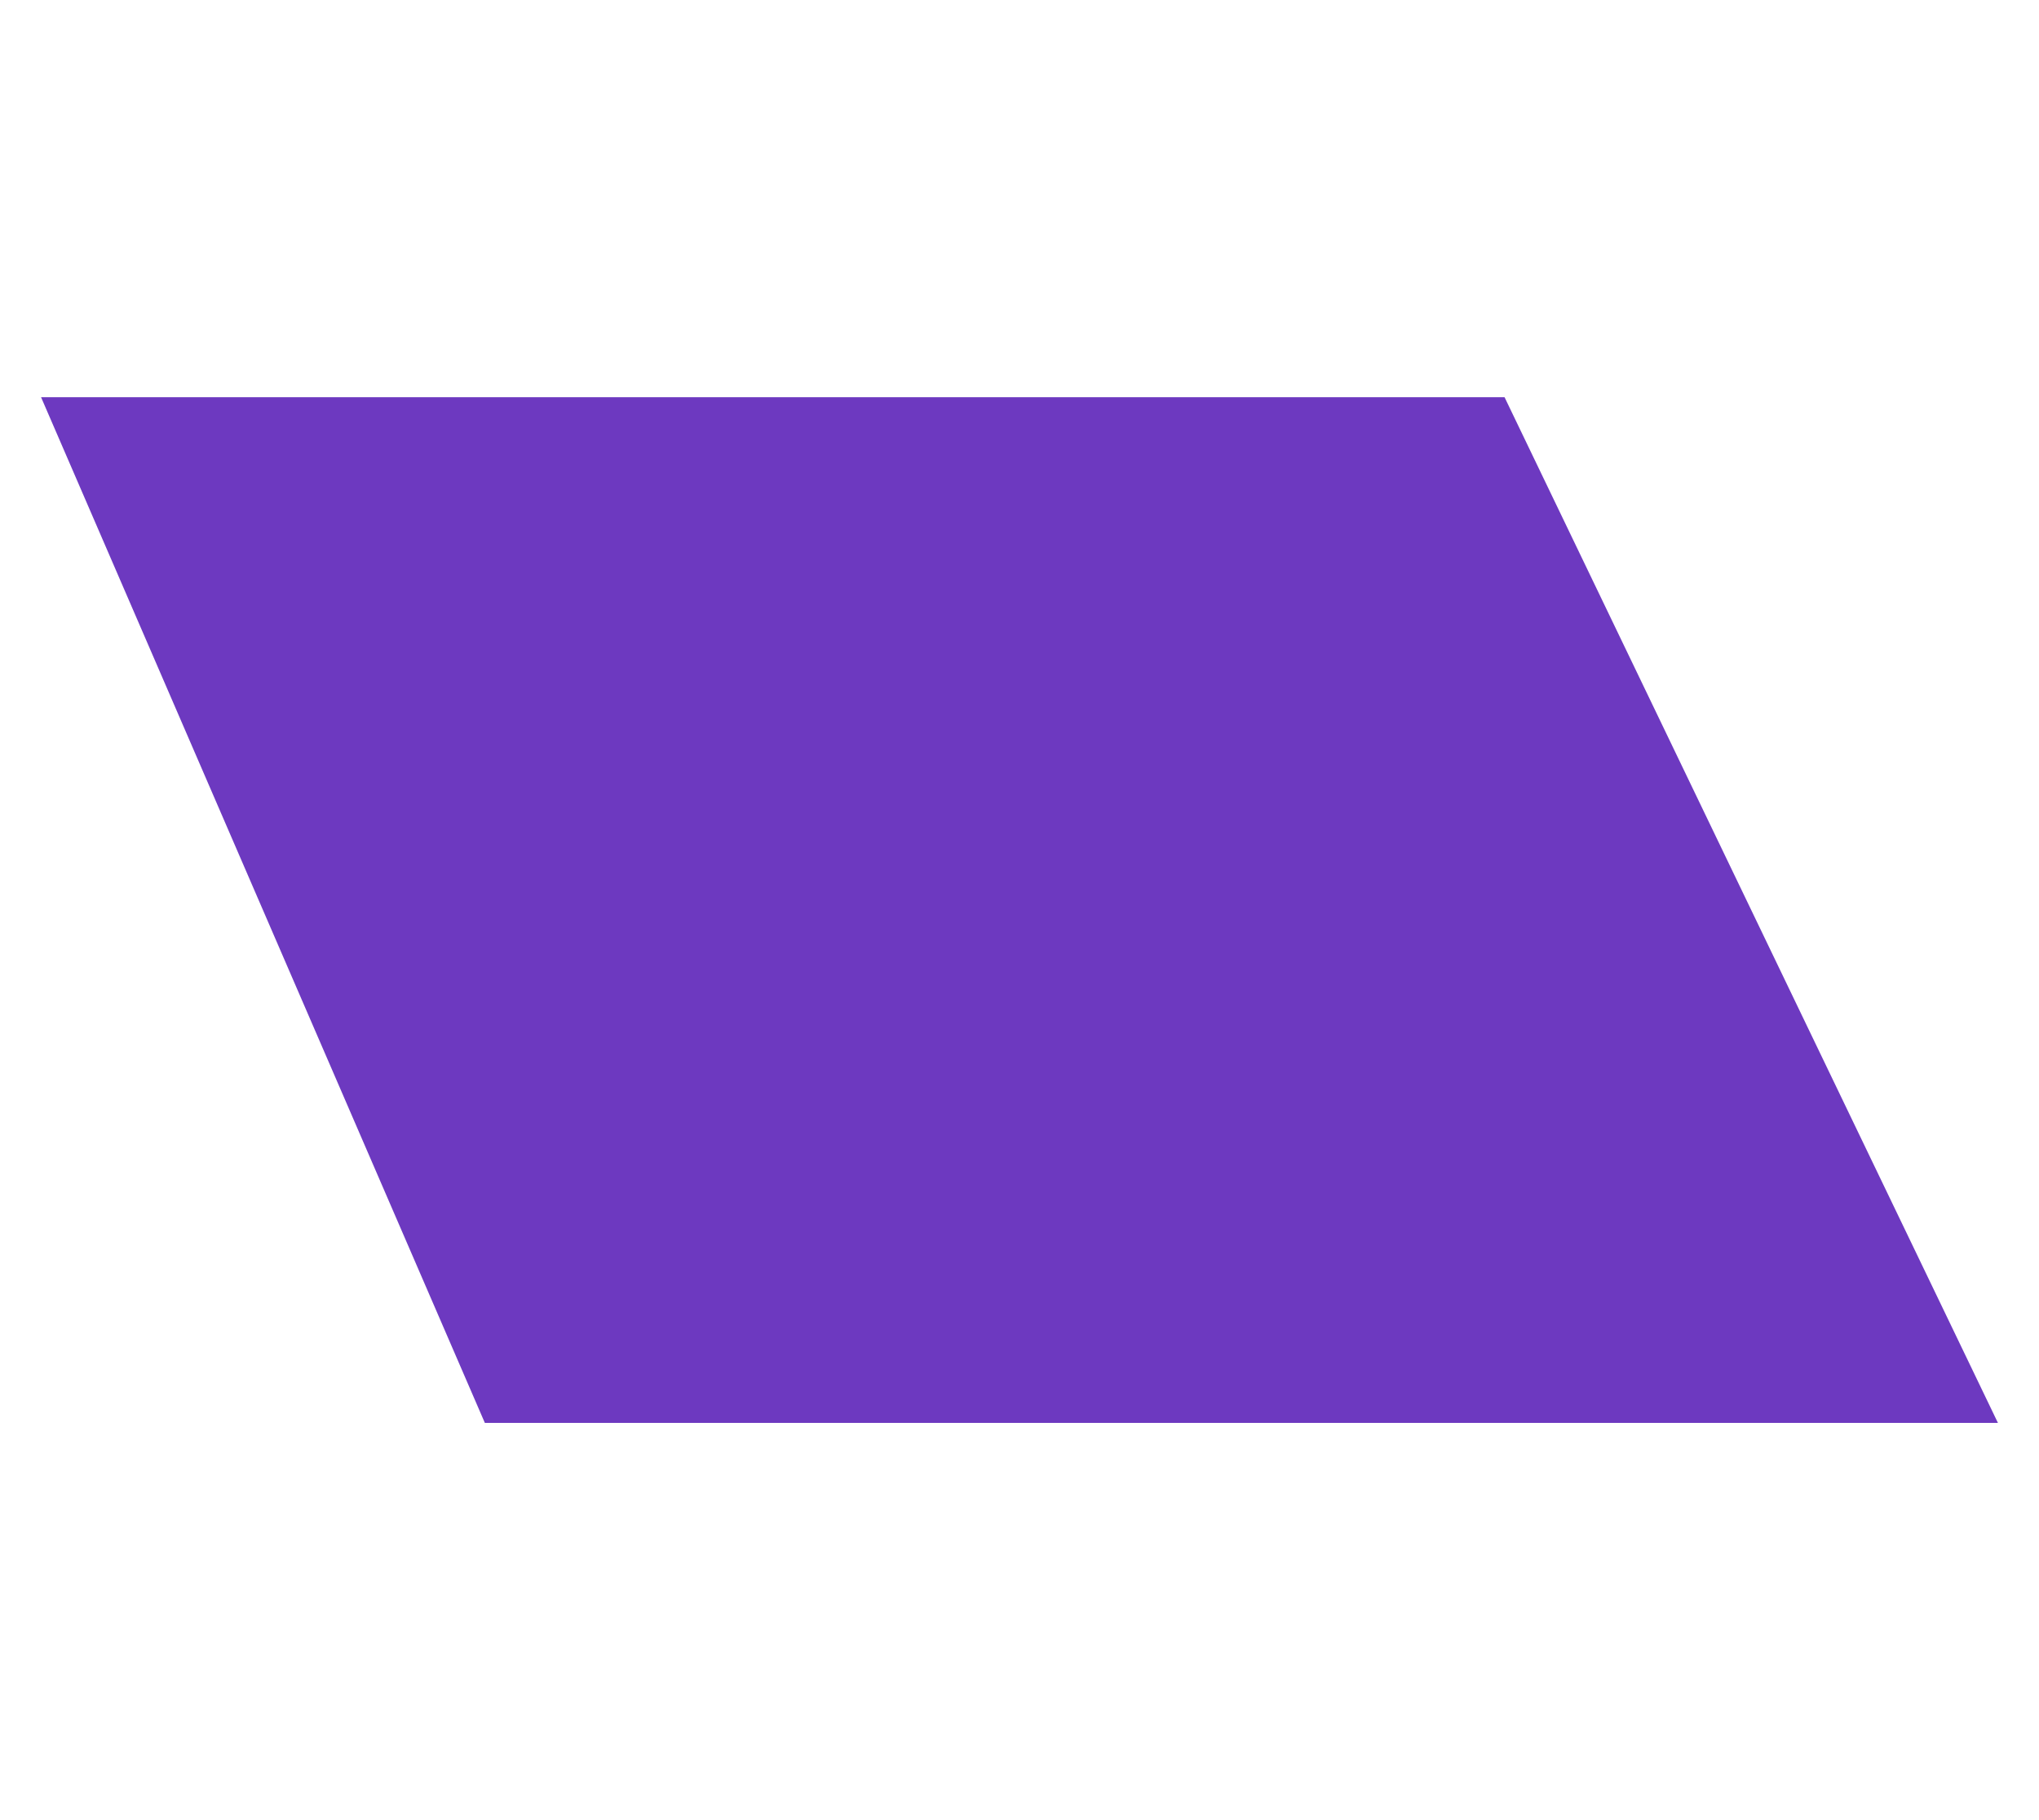 <?xml version="1.0" encoding="utf-8"?>
<svg width="28" height="25" viewBox="0 0 28 25" fill="none" xmlns="http://www.w3.org/2000/svg">
  <defs/>
  <polygon class="cls-1" points="0.564 5.456 20.661 5.456 27.436 19.544 6.658 19.544 0.564 5.456" style="fill: rgb(109, 57, 192); stroke-width: 0px;"/>
</svg>